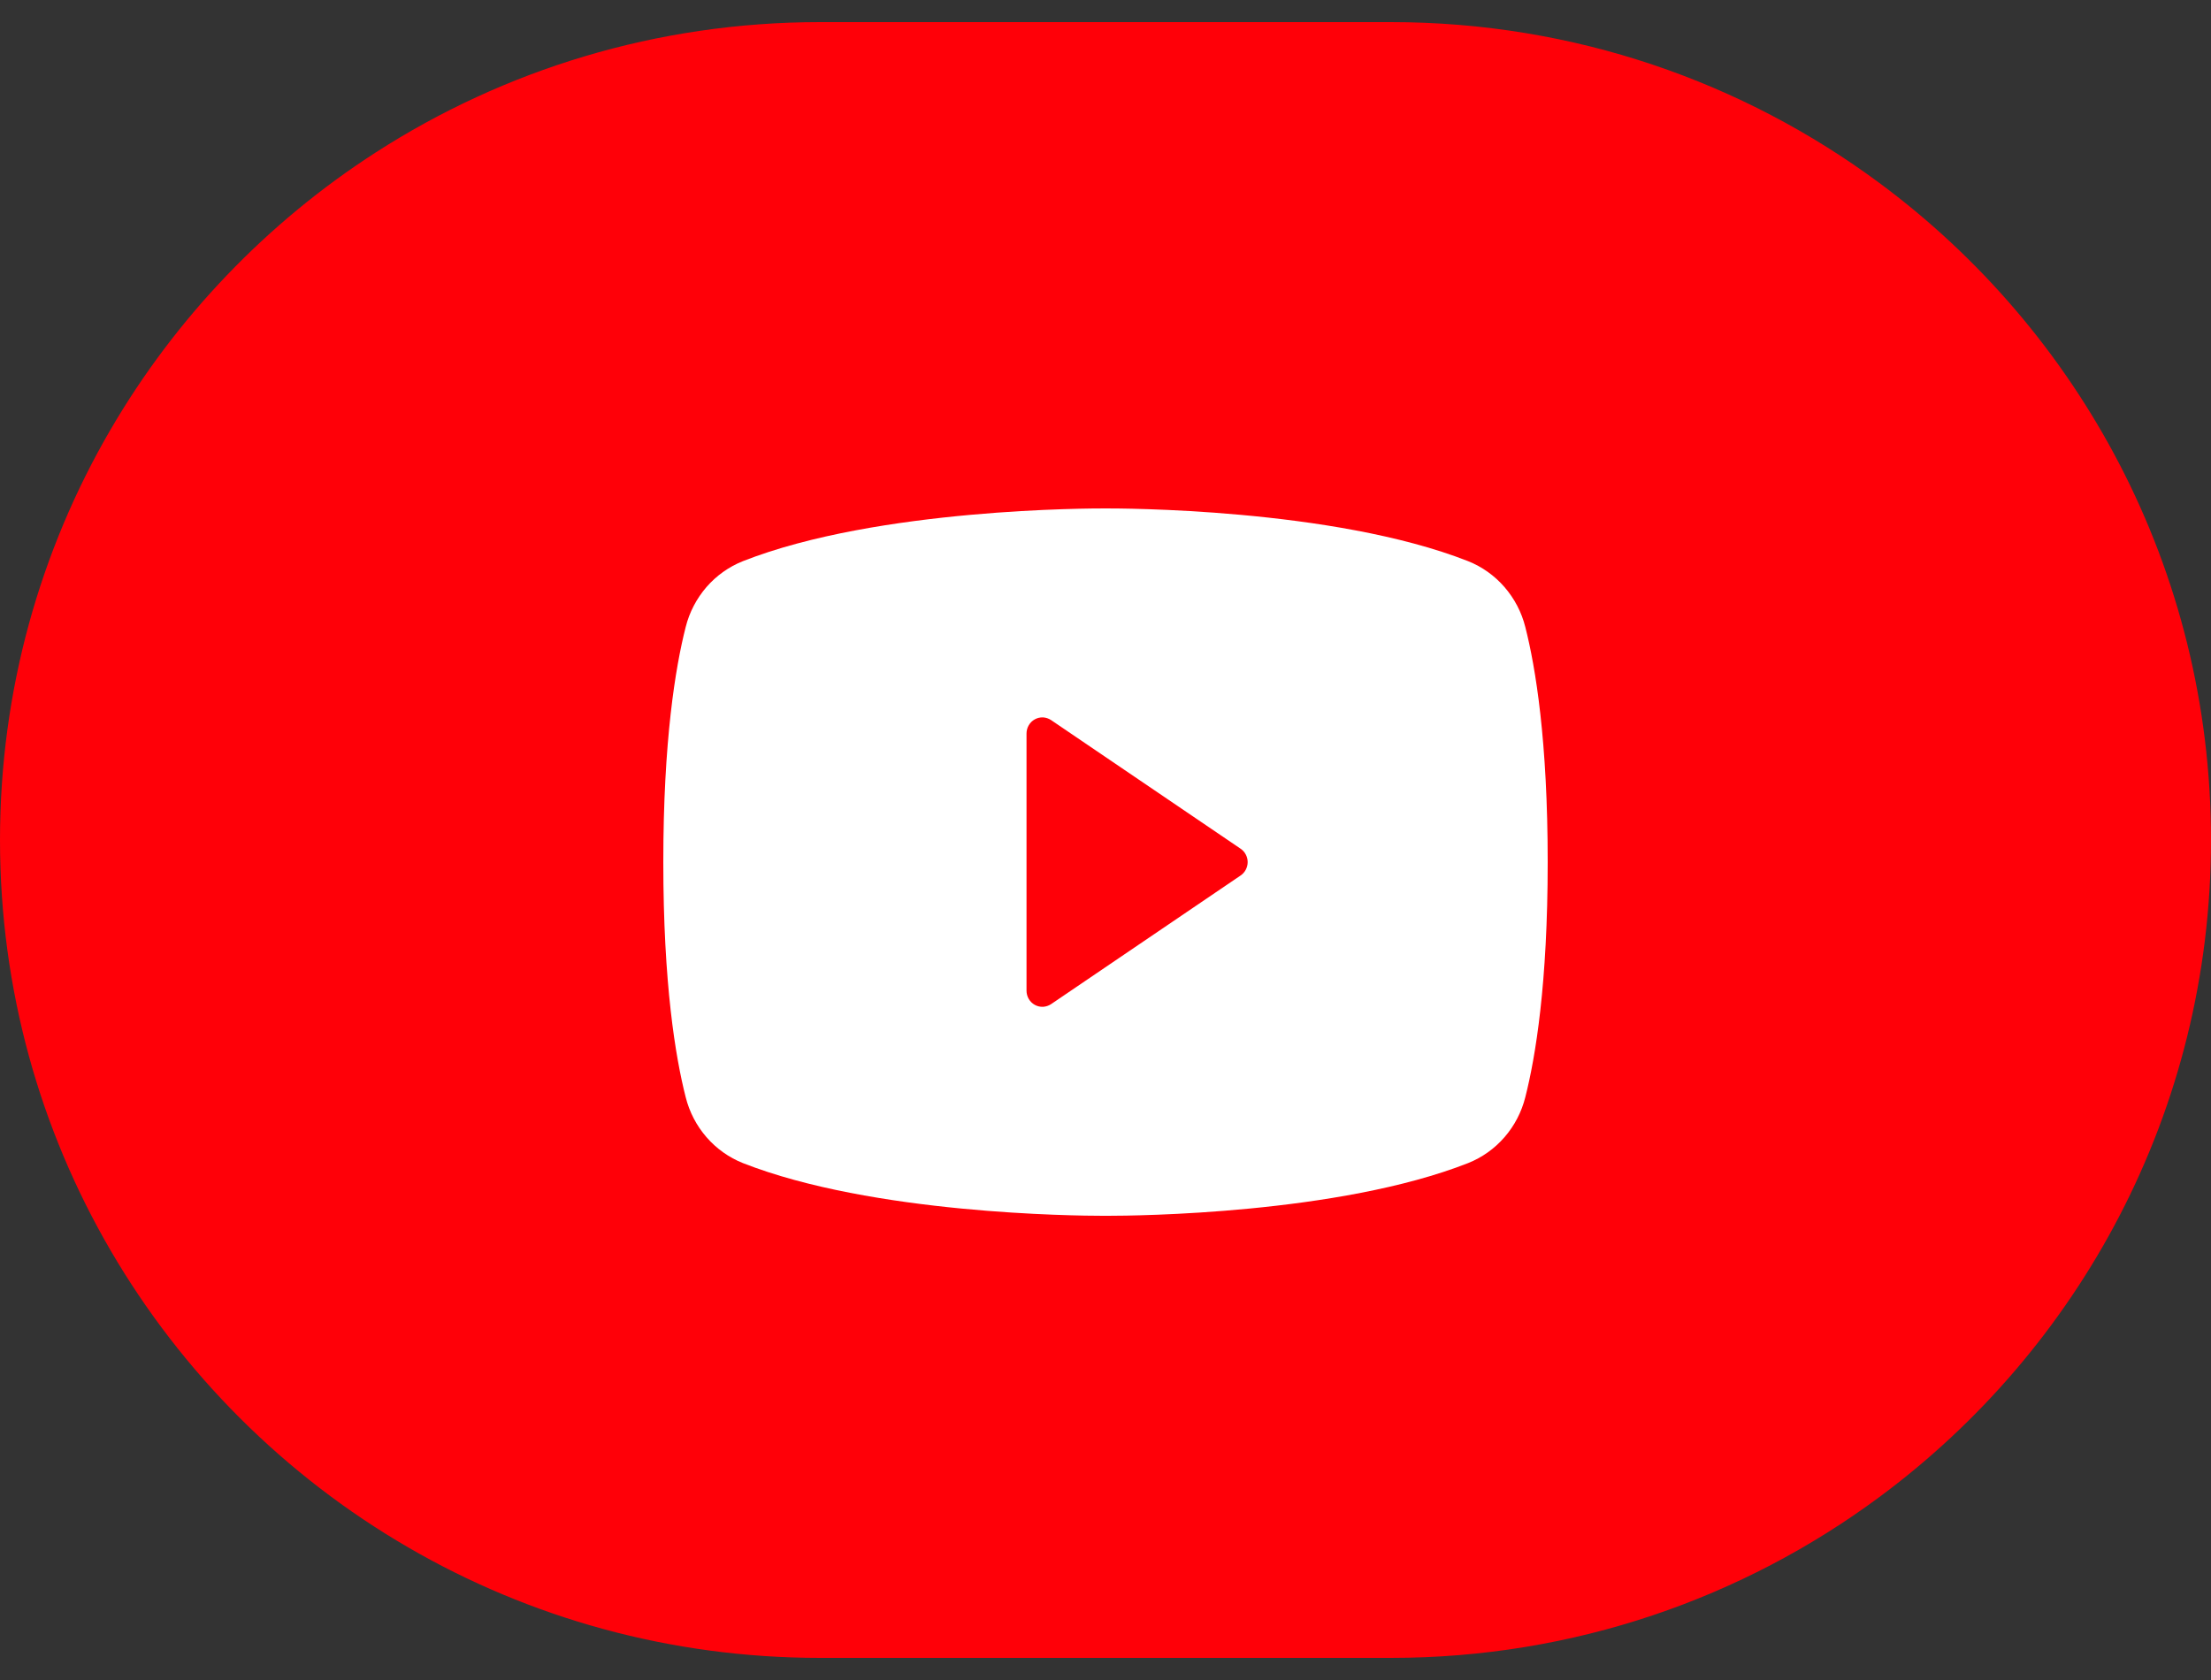 <svg width="50" height="38" viewBox="0 0 50 38" fill="none" xmlns="http://www.w3.org/2000/svg">
<rect x="0" y="0" width="50" height="38" fill="#333333" stroke="none"/>
<g clip-path="url(#clip0_630_61)">
<path d="M31.454 0.5H18.546C14.844 0.5 11.395 1.582 8.5 3.446C6.038 5.032 3.976 7.184 2.5 9.717C0.91 12.446 0 15.617 0 19C0 22.383 0.91 25.554 2.5 28.282C4.12 31.062 6.444 33.383 9.23 35C11.967 36.59 15.15 37.5 18.546 37.5H31.454C35.593 37.5 39.414 36.148 42.5 33.862C44.761 32.188 46.626 30.012 47.931 27.5C49.253 24.955 50 22.064 50 19C50 15.936 49.253 13.045 47.931 10.5C46.626 7.988 44.761 5.812 42.5 4.138C39.414 1.852 35.593 0.5 31.454 0.5Z" fill="#FF0008"/>
<path d="M34.494 14.184C34.41 13.848 34.248 13.539 34.023 13.279C33.798 13.02 33.516 12.819 33.2 12.693C30.139 11.489 25.268 11.5 25 11.5C24.732 11.5 19.861 11.489 16.8 12.693C16.484 12.819 16.201 13.02 15.976 13.279C15.752 13.539 15.59 13.848 15.506 14.184C15.275 15.091 15 16.749 15 19.5C15 22.251 15.275 23.909 15.506 24.816C15.59 25.152 15.751 25.462 15.976 25.721C16.201 25.981 16.484 26.182 16.8 26.308C19.732 27.46 24.321 27.5 24.941 27.5H25.059C25.679 27.5 30.27 27.46 33.2 26.308C33.516 26.182 33.799 25.981 34.024 25.721C34.249 25.462 34.41 25.152 34.494 24.816C34.725 23.907 35 22.251 35 19.5C35 16.749 34.725 15.091 34.494 14.184ZM28.055 19.803L23.77 22.712C23.716 22.748 23.653 22.769 23.589 22.773C23.524 22.776 23.46 22.761 23.403 22.73C23.346 22.699 23.298 22.653 23.265 22.596C23.232 22.54 23.214 22.475 23.214 22.409V16.591C23.214 16.525 23.232 16.46 23.265 16.404C23.298 16.347 23.346 16.301 23.403 16.27C23.46 16.239 23.524 16.224 23.589 16.227C23.653 16.231 23.716 16.252 23.77 16.288L28.055 19.197C28.104 19.23 28.145 19.276 28.172 19.328C28.2 19.381 28.215 19.44 28.215 19.5C28.215 19.56 28.2 19.619 28.172 19.672C28.145 19.724 28.104 19.77 28.055 19.803Z" fill="white"/>
</g>
<defs>
<clipPath id="clip0_630_61">
<rect width="50" height="37" fill="white" transform="translate(0 0.5)"/>
</clipPath>
</defs>
</svg>
